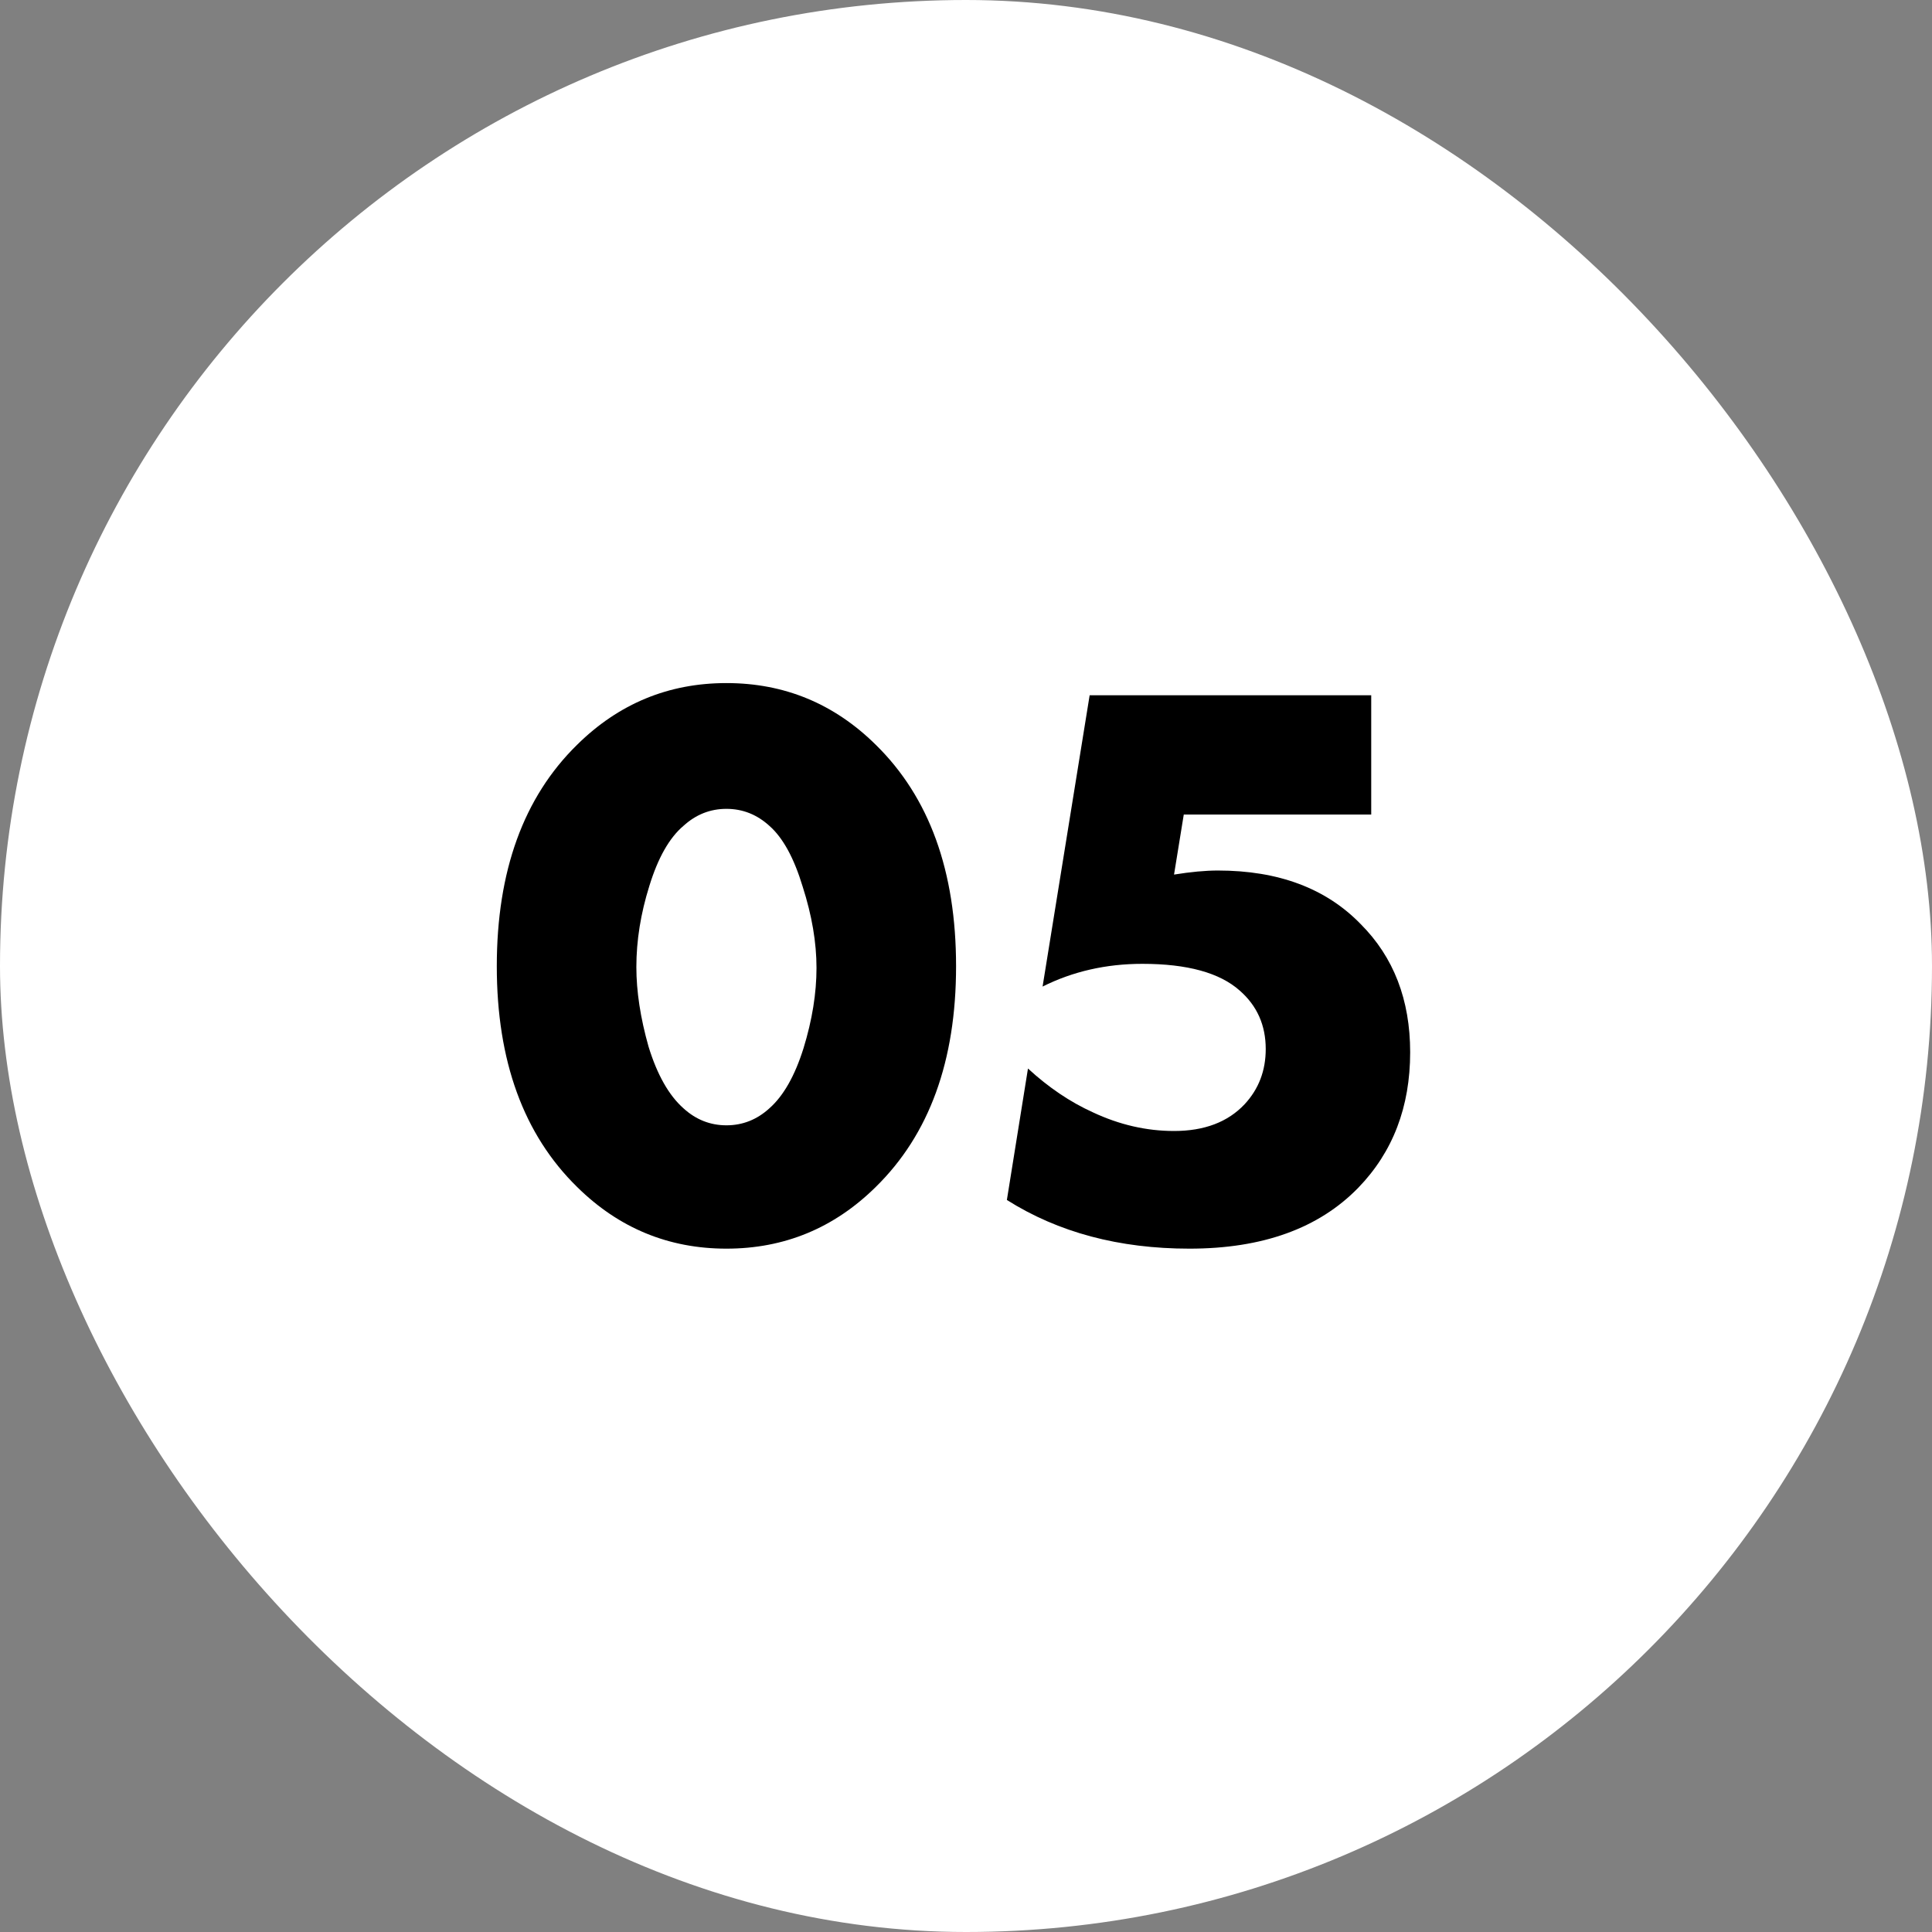 <?xml version="1.0" encoding="UTF-8"?> <svg xmlns="http://www.w3.org/2000/svg" width="100" height="100" viewBox="0 0 100 100" fill="none"><rect x="0" y="0" width="100" height="100" fill="#808080" stroke="none"/> <rect width="100" height="100" rx="50" fill="white"></rect> <path d="M39.826 42.748C39.182 42.16 38.44 41.866 37.6 41.866C36.76 41.866 36.018 42.16 35.374 42.748C34.646 43.364 34.058 44.4 33.61 45.856C33.162 47.284 32.938 48.684 32.938 50.056C32.938 51.316 33.148 52.688 33.568 54.172C34.016 55.628 34.618 56.692 35.374 57.364C36.018 57.952 36.76 58.246 37.6 58.246C38.44 58.246 39.182 57.952 39.826 57.364C40.554 56.72 41.142 55.684 41.59 54.256C42.038 52.8 42.262 51.414 42.262 50.098C42.262 48.782 42.024 47.382 41.548 45.898C41.1 44.414 40.526 43.364 39.826 42.748ZM49.486 50.014C49.486 54.914 48.1 58.722 45.328 61.438C43.172 63.566 40.596 64.63 37.6 64.63C34.604 64.63 32.028 63.566 29.872 61.438C27.1 58.722 25.714 54.914 25.714 50.014C25.714 45.086 27.1 41.264 29.872 38.548C32.028 36.42 34.604 35.356 37.6 35.356C40.596 35.356 43.172 36.42 45.328 38.548C48.1 41.264 49.486 45.086 49.486 50.014ZM70.974 35.986V42.16H61.272L60.768 45.268C61.636 45.128 62.392 45.058 63.036 45.058C66.172 45.058 68.636 45.982 70.428 47.83C72.136 49.538 72.99 51.75 72.99 54.466C72.99 57.294 72.094 59.632 70.302 61.48C68.258 63.58 65.346 64.63 61.566 64.63C57.926 64.63 54.776 63.79 52.116 62.11L53.208 55.306C54.272 56.286 55.392 57.042 56.568 57.574C57.94 58.218 59.34 58.54 60.768 58.54C62.336 58.54 63.554 58.078 64.422 57.154C65.15 56.37 65.514 55.418 65.514 54.298C65.514 53.066 65.066 52.058 64.17 51.274C63.134 50.35 61.454 49.888 59.13 49.888C57.254 49.888 55.532 50.28 53.964 51.064L56.4 35.986H70.974Z" fill="black"></path> </svg> 